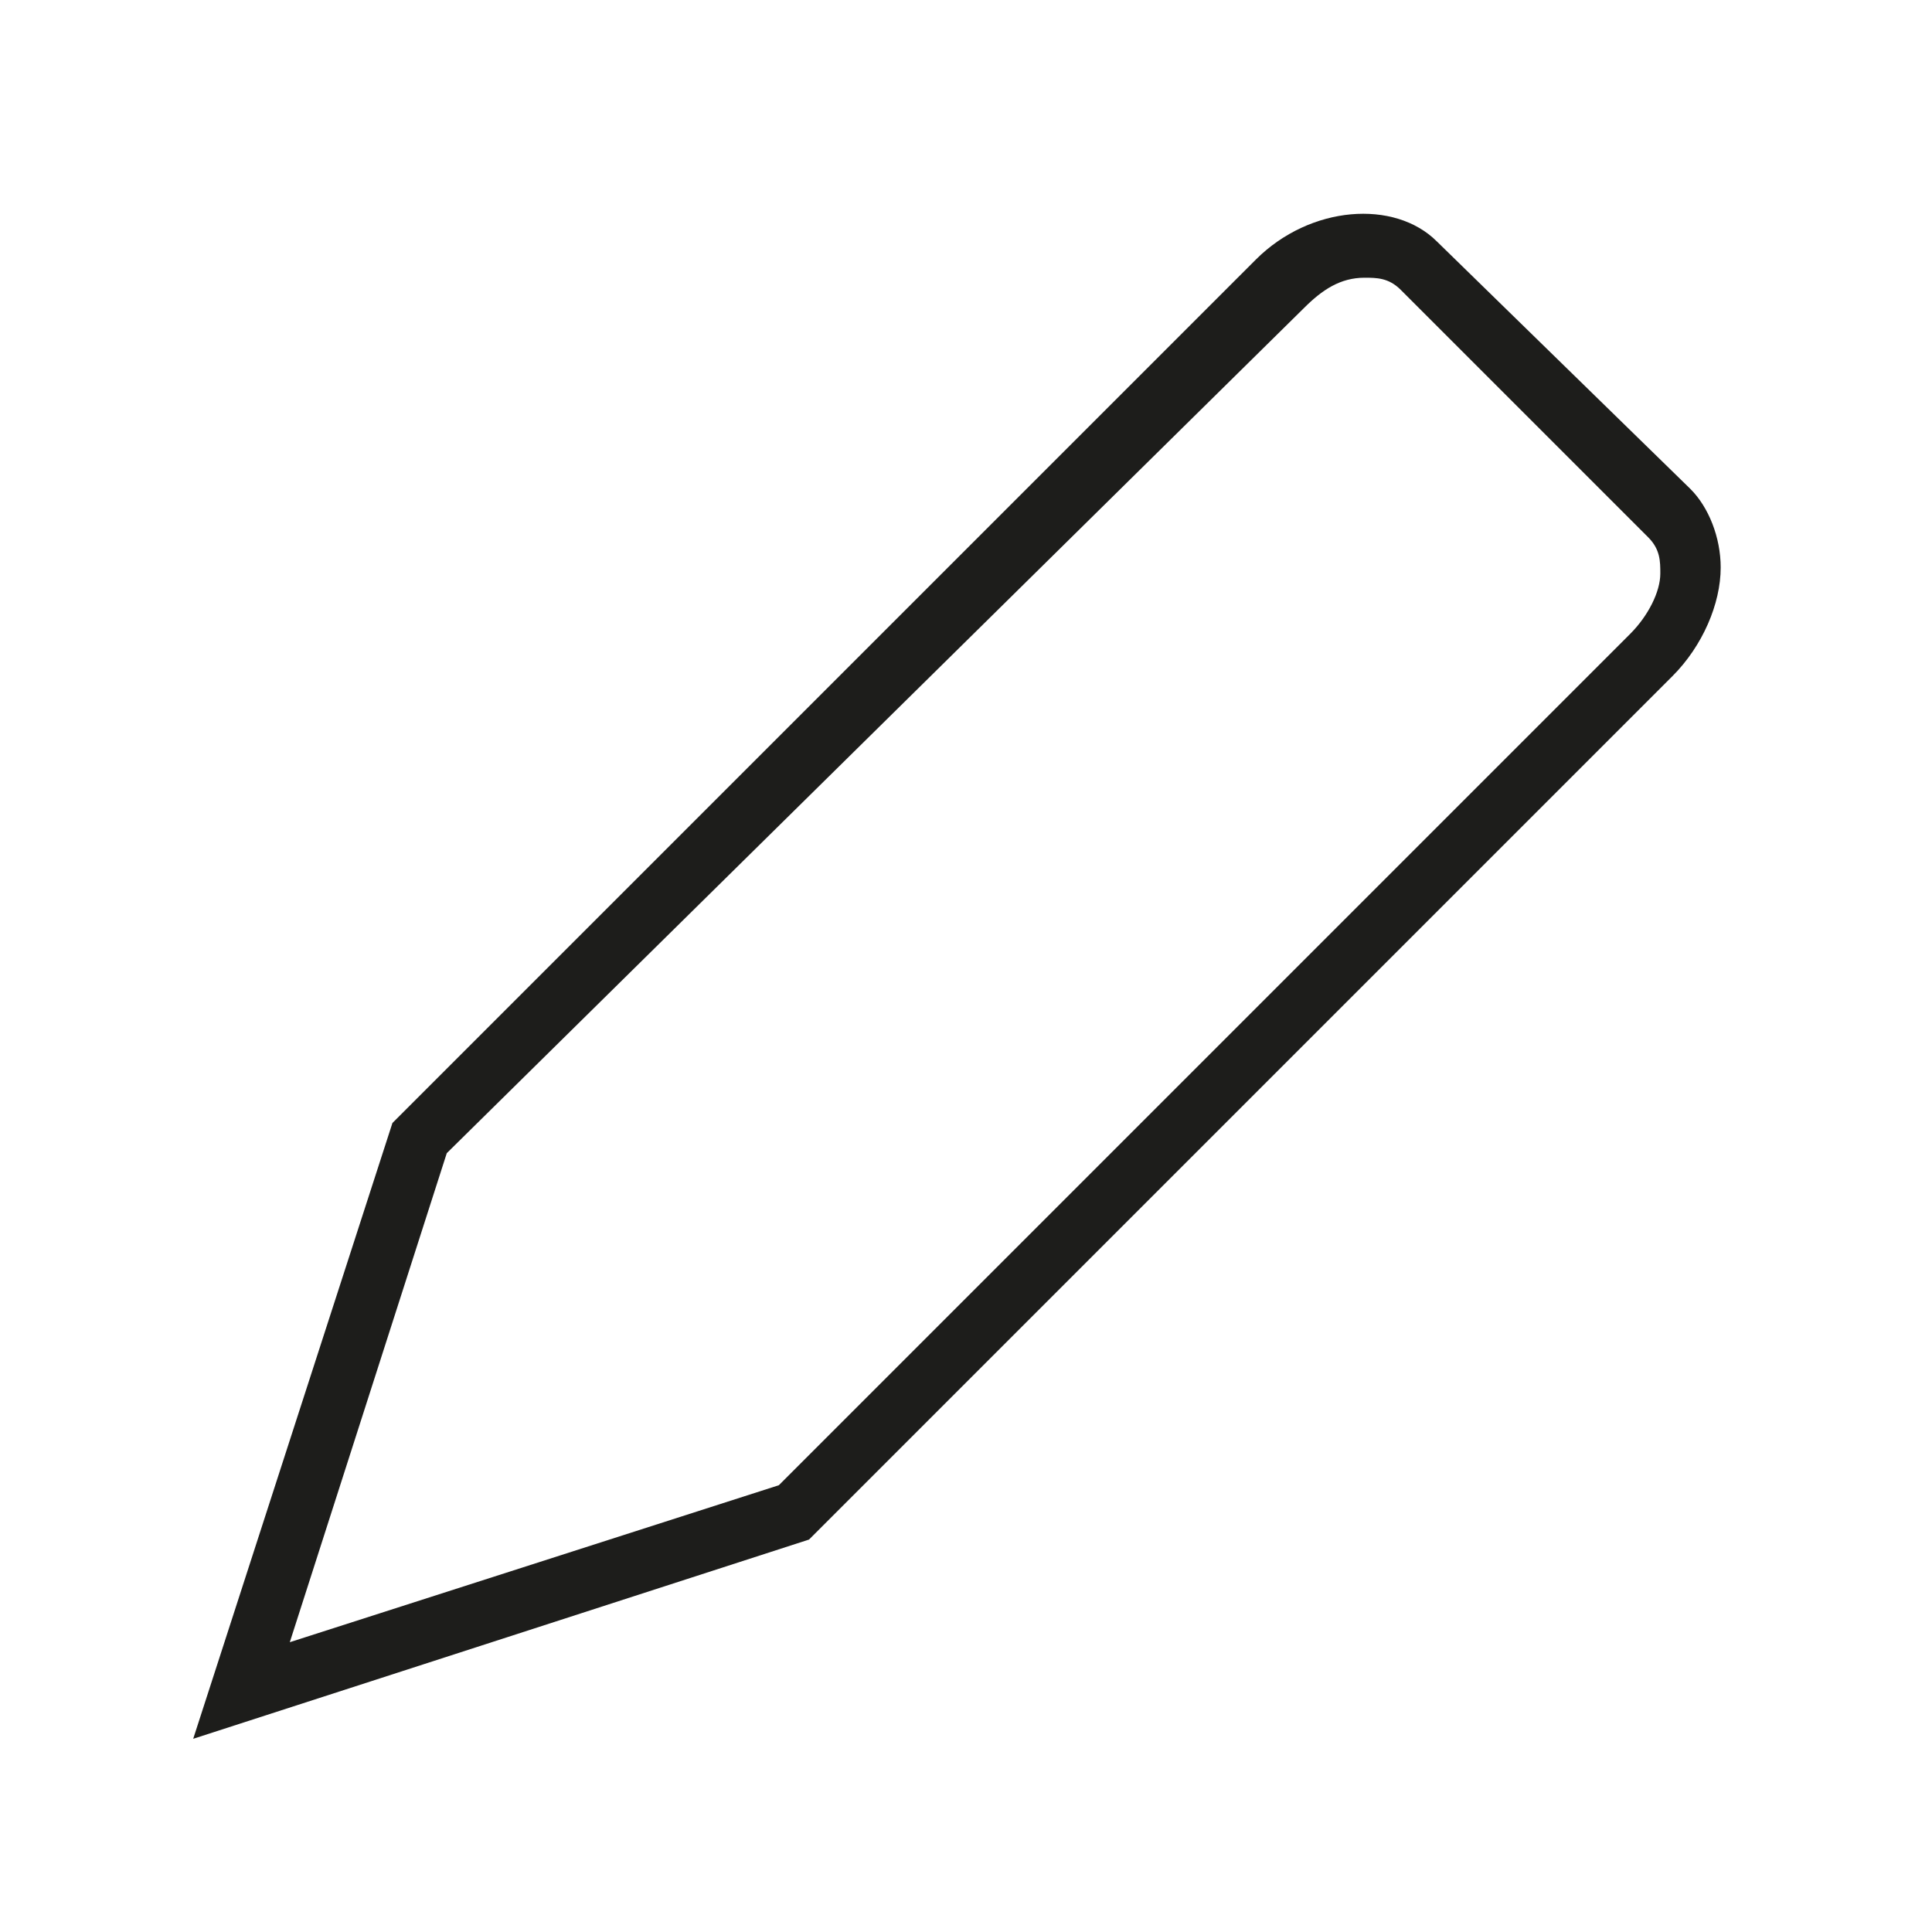 <?xml version="1.0" encoding="utf-8"?>
<!-- Generator: Adobe Illustrator 18.0.0, SVG Export Plug-In . SVG Version: 6.00 Build 0)  -->
<!DOCTYPE svg PUBLIC "-//W3C//DTD SVG 1.1//EN" "http://www.w3.org/Graphics/SVG/1.1/DTD/svg11.dtd">
<svg version="1.1" id="Ebene_1" xmlns="http://www.w3.org/2000/svg" xmlns:xlink="http://www.w3.org/1999/xlink" x="0px" y="0px"
	 viewBox="0 0 32 32" enable-background="new 0 0 32 32" xml:space="preserve">
<g>
	<path fill="#1D1D1B" d="M3.2,28.8l3.3-10.2L20.8,4.3c0.9-0.9,2.3-1,3-0.3L28,8.1c0.3,0.3,0.5,0.8,0.5,1.3c0,0.6-0.3,1.3-0.8,1.8
		L13.4,25.5L3.2,28.8z M7.4,19.1l-2.6,8.1l8.1-2.6L27,10.5c0.3-0.3,0.5-0.7,0.5-1c0-0.2,0-0.4-0.2-0.6l-4.1-4.1
		c-0.2-0.2-0.4-0.2-0.6-0.2c-0.4,0-0.7,0.2-1,0.5L7.4,19.1z"/>
</g>
</svg>
